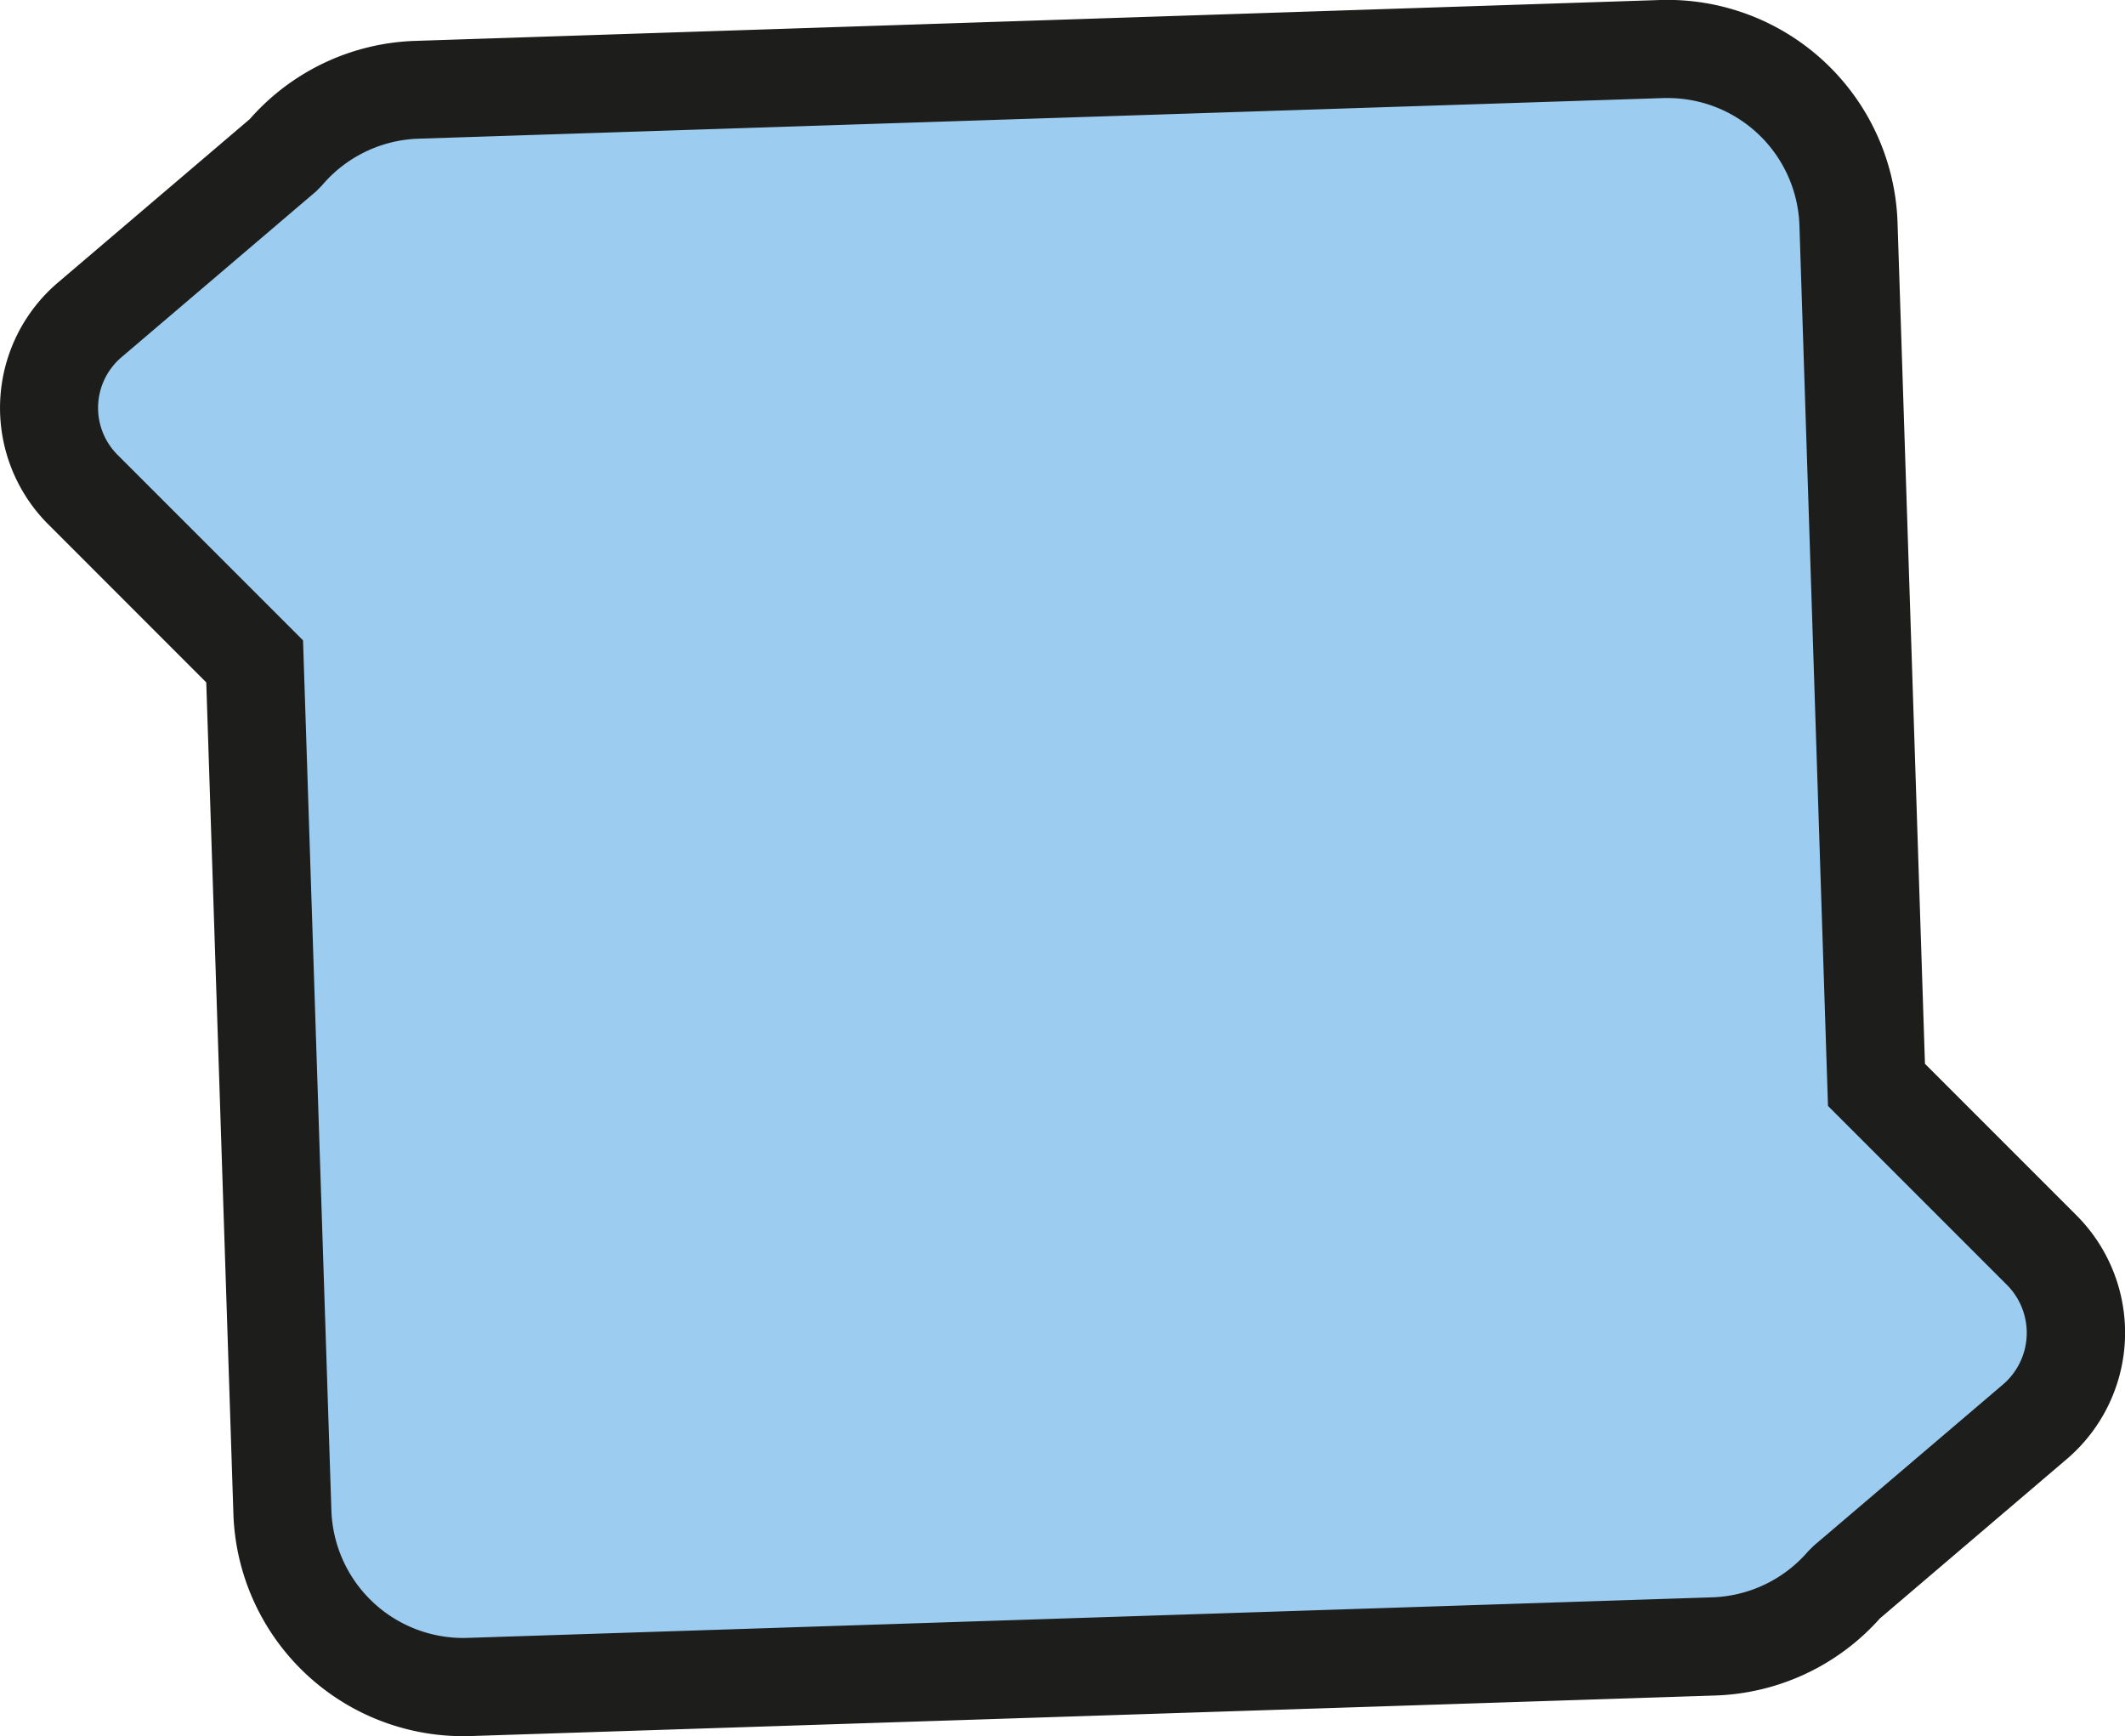 <?xml version="1.0" encoding="UTF-8"?>
<svg data-bbox="0.005 -0.02 415.911 339.76" viewBox="0 0 415.9 339.74" xmlns="http://www.w3.org/2000/svg" data-type="color">
    <g>
        <g>
            <path d="m399.59 244.62-32.33-32.33-5.49-168.5a35.35 35.35 0 0 0-36.48-34.18L81.57 17.55a35.26 35.26 0 0 0-25.89 12.57l-38.14 32.5a22.61 22.61 0 0 0-1.32 33.19l33.62 33.62 5.43 166.51a35.34 35.34 0 0 0 36.48 34.18l243.72-7.94a35.22 35.22 0 0 0 25.69-12.33l37.09-31.6a22.9 22.9 0 0 0 1.34-33.63Z" fill="#9ccdf0" data-color="1"/>
            <path d="M90.58 339.74a45 45 0 0 1-44.9-43.48l-5.31-162.72-30.94-30.95a32.21 32.21 0 0 1 1.89-47.28l37.56-32A45 45 0 0 1 81.26 8L325 0a45.07 45.07 0 0 1 46.38 43.46l5.37 164.71 29.65 29.65a32.49 32.49 0 0 1-1.91 47.71l-36.56 31.17a45.12 45.12 0 0 1-32.14 15.08l-243.73 7.94ZM326.45 19.19h-.85L81.88 27.14A25.84 25.84 0 0 0 63 36.3l-1.1 1.12-38.14 32.5A13 13 0 0 0 23 89l36.31 36.31 5.55 170.3a25.82 25.82 0 0 0 26.58 24.9l243.72-7.94a25.84 25.84 0 0 0 18.72-9l1.06-1.06L392 270.94a13.3 13.3 0 0 0 .77-19.53l-35-35-5.59-172.3a25.78 25.78 0 0 0-25.73-24.92Z" fill="#1d1d1b" data-color="2"/>
        </g>
    </g>
</svg>
